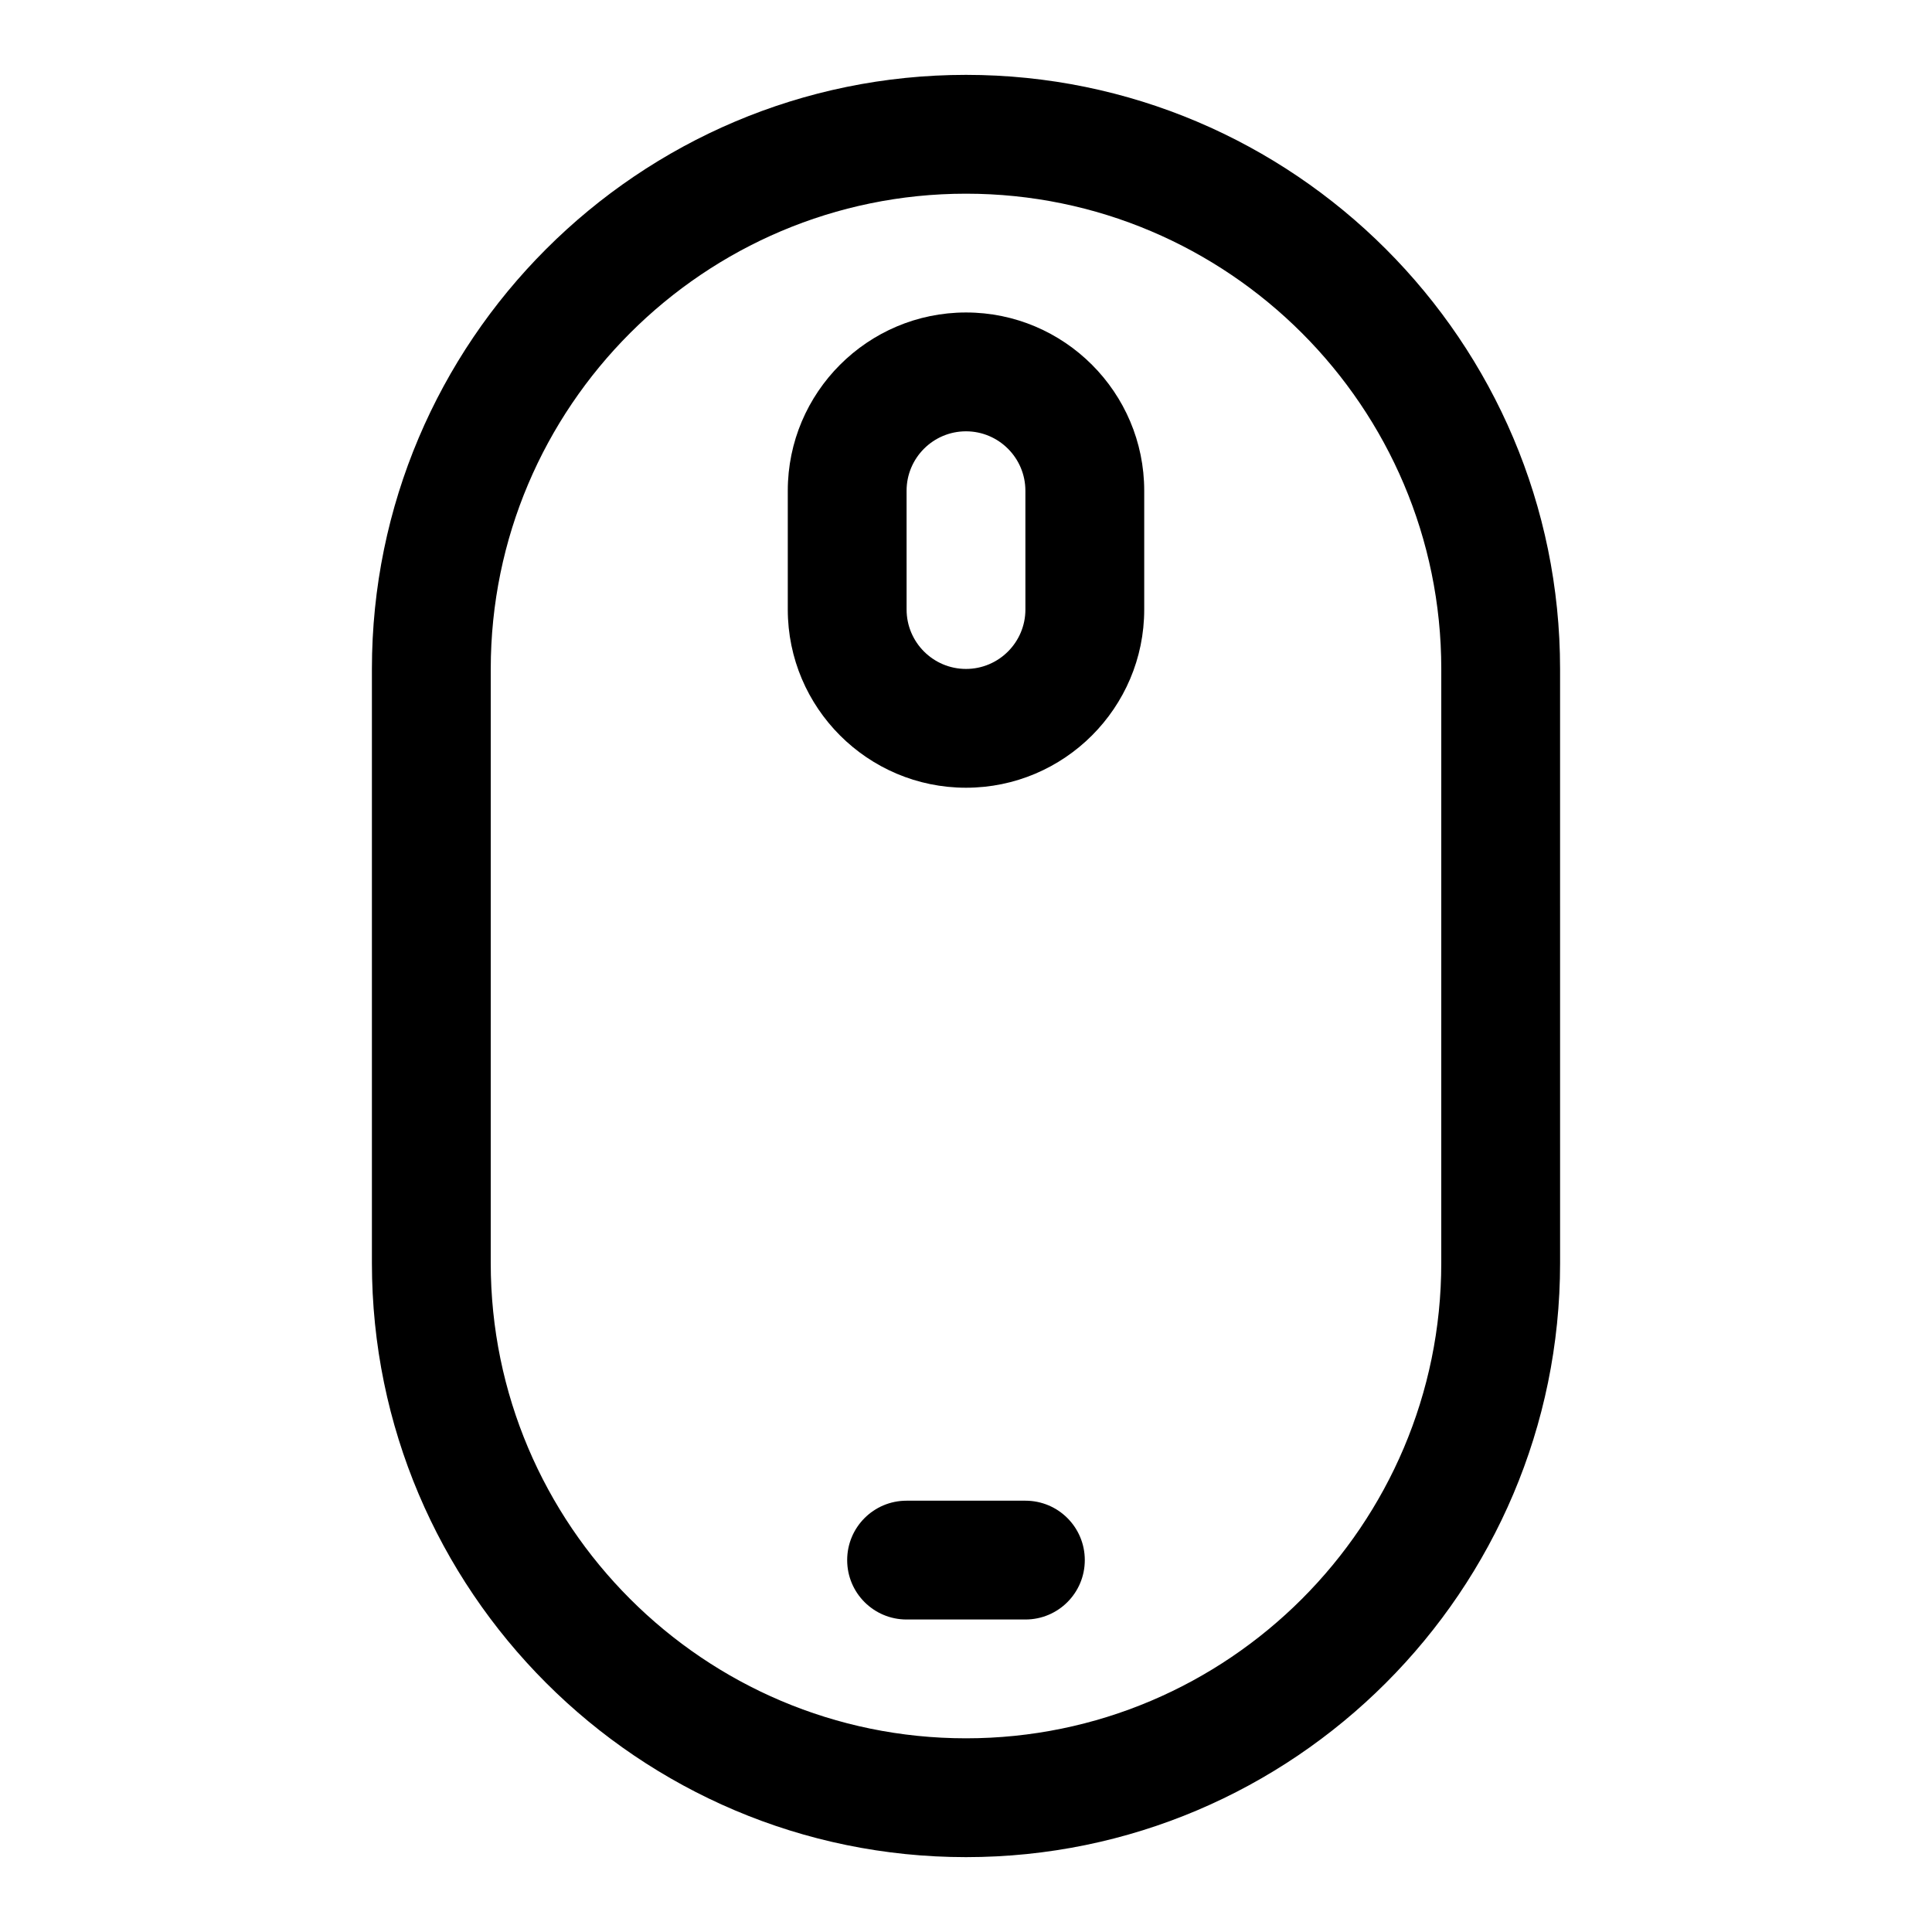 <?xml version="1.0" encoding="UTF-8"?>
<!-- The Best Svg Icon site in the world: iconSvg.co, Visit us! https://iconsvg.co -->
<svg fill="#000000" width="800px" height="800px" version="1.1" viewBox="144 144 512 512" xmlns="http://www.w3.org/2000/svg">
 <g>
  <path d="m400 163.84c-86.812 0-157.44 70.629-157.44 157.44v157.44c0 86.812 70.629 157.44 157.44 157.44s157.44-70.629 157.44-157.44l-0.004-157.44c0-86.812-70.625-157.44-157.44-157.44zm125.95 314.88c0 69.445-56.504 125.95-125.95 125.95-69.445 0-125.95-56.504-125.95-125.95l0.004-157.44c0-69.445 56.504-125.95 125.95-125.95 69.445 0 125.95 56.504 125.95 125.95z"/>
  <path d="m400 226.81c-26.039 0-47.23 21.191-47.23 47.23v31.488c0 26.039 21.191 47.23 47.23 47.23s47.23-21.191 47.23-47.23v-31.484c0-26.043-21.191-47.234-47.23-47.234zm15.742 78.723c0 8.676-7.055 15.742-15.742 15.742-8.691 0-15.742-7.07-15.742-15.742l-0.004-31.488c0-8.676 7.055-15.742 15.742-15.742 8.691 0 15.742 7.07 15.742 15.742z"/>
  <path d="m415.74 541.7h-31.488c-8.707 0-15.742 7.039-15.742 15.742 0 8.707 7.039 15.742 15.742 15.742h31.488c8.707 0 15.742-7.039 15.742-15.742 0.004-8.703-7.035-15.742-15.742-15.742z"/>
 </g>
</svg>